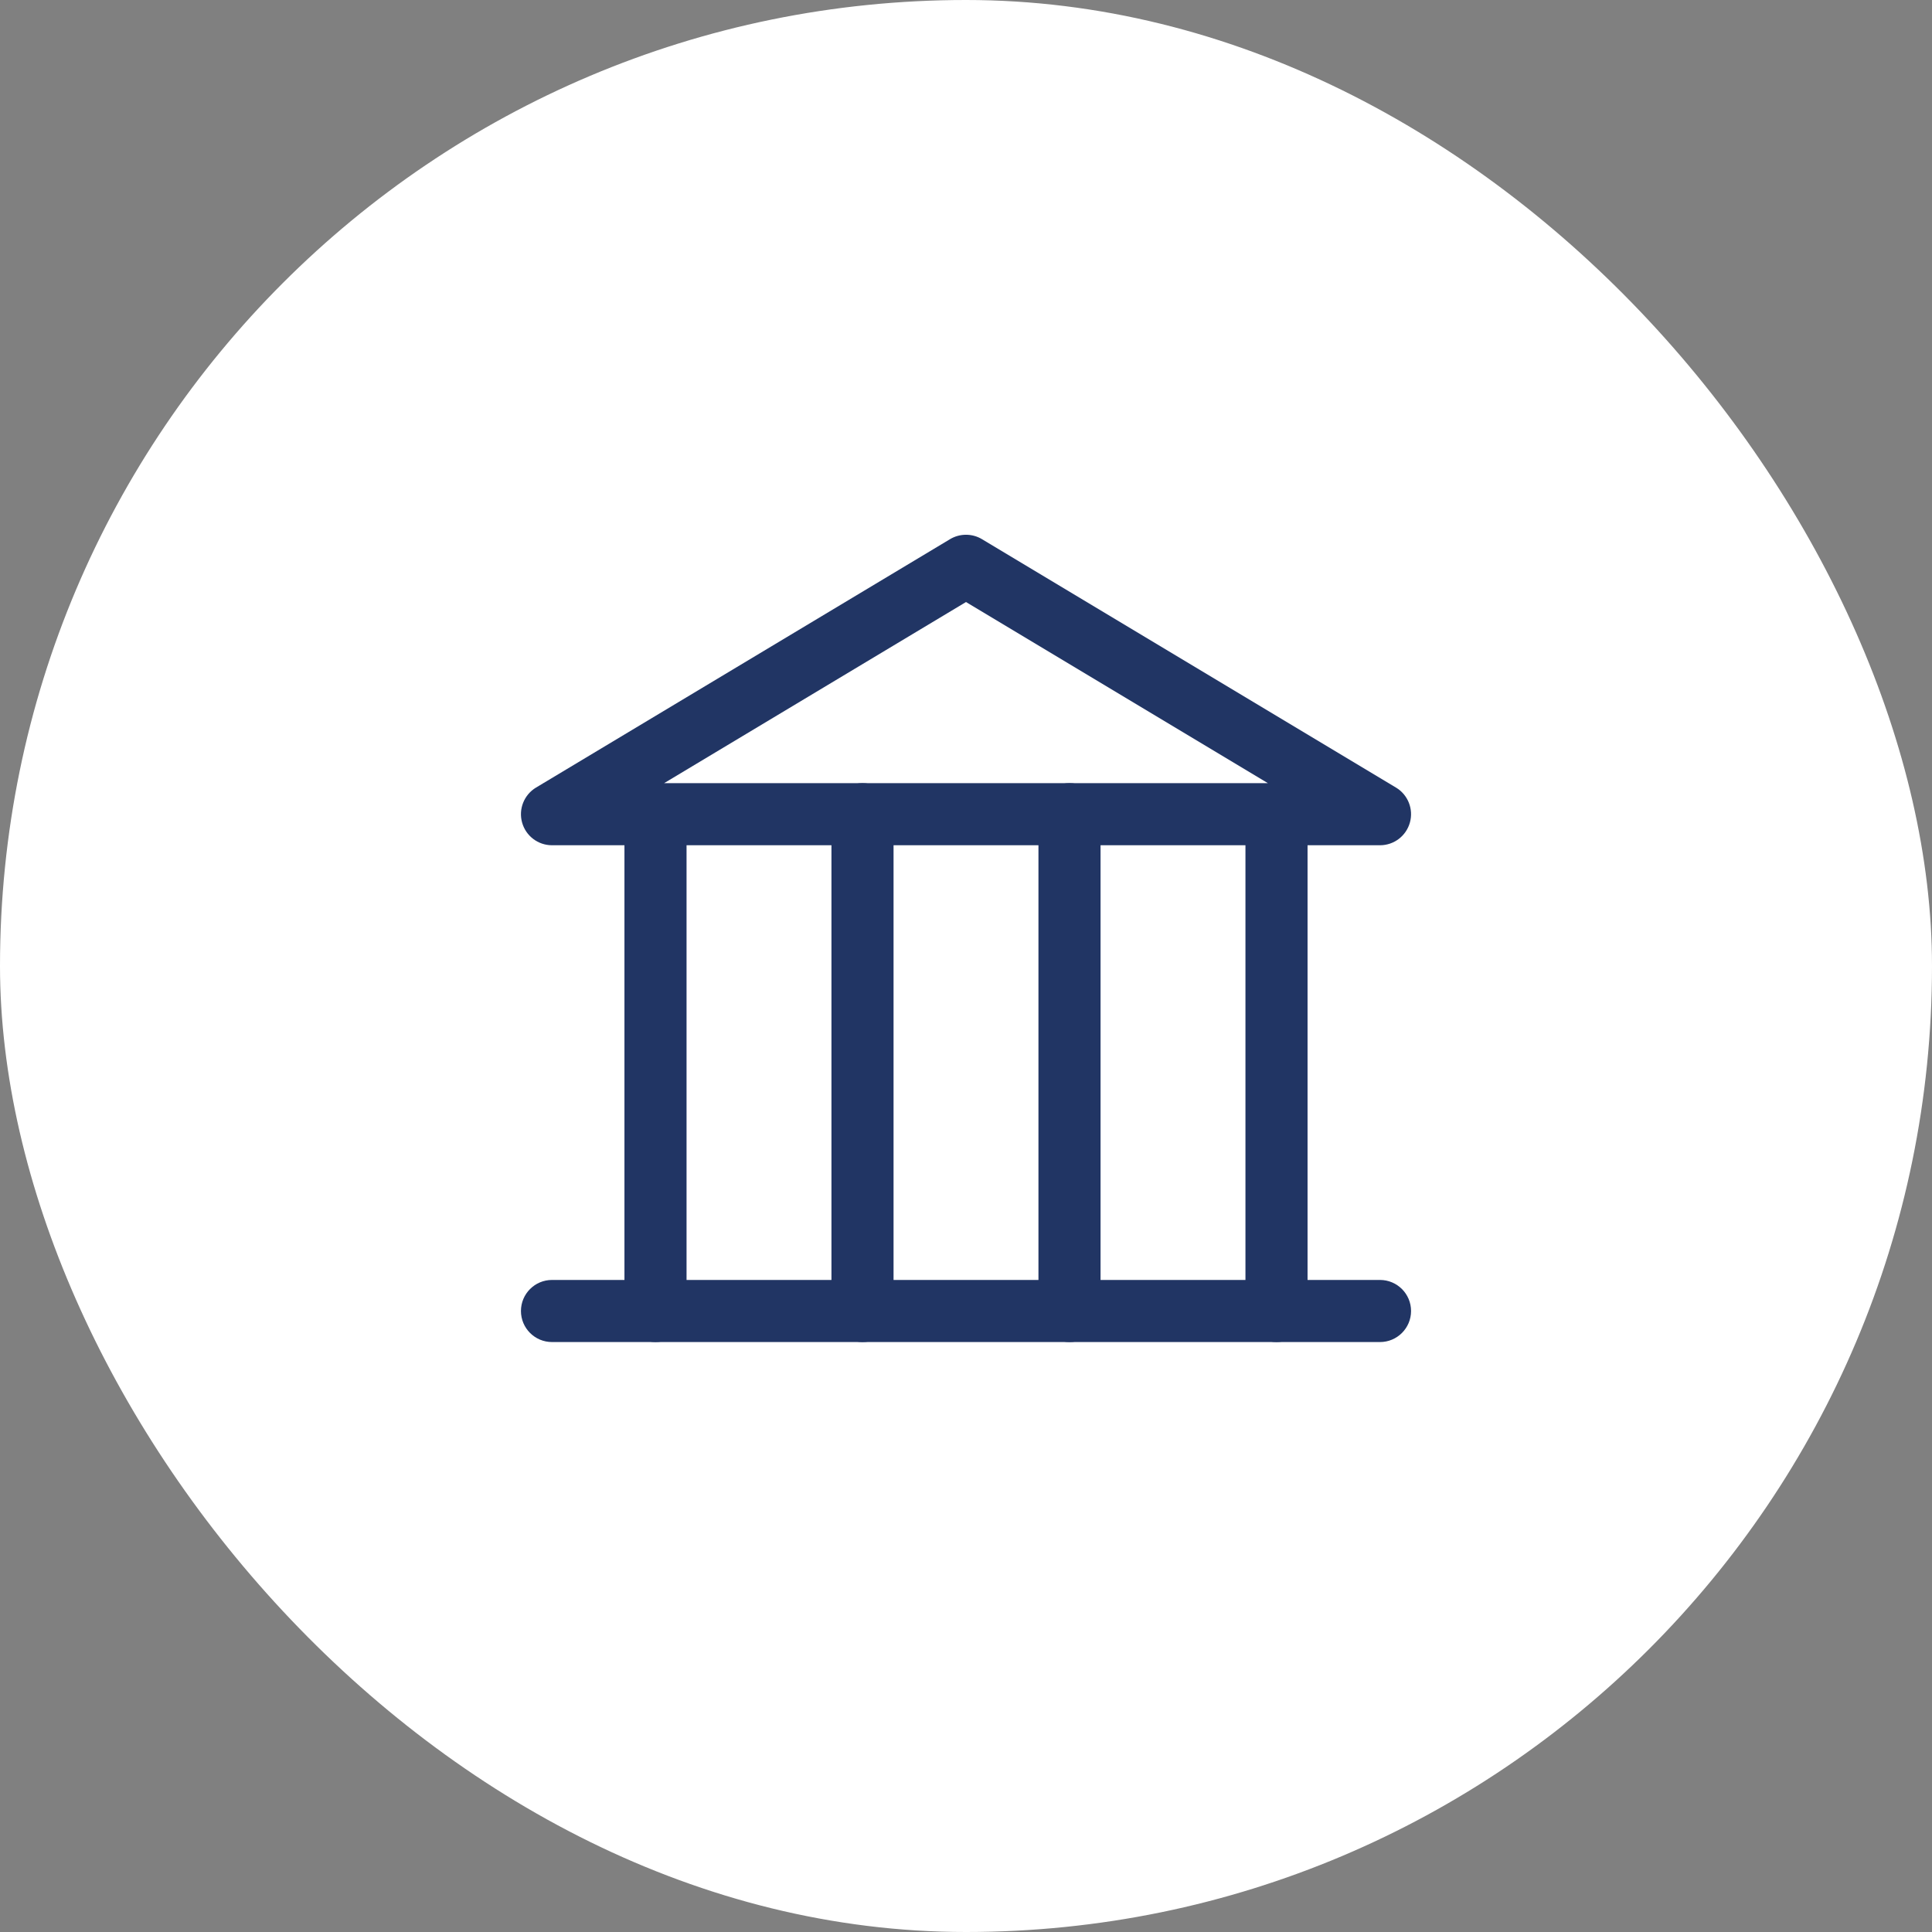 <svg width="70" height="70" viewBox="0 0 70 70" fill="none" xmlns="http://www.w3.org/2000/svg">
<rect x="0" y="0" width="70" height="70" fill="#808080" stroke="none"/>
<rect width="70" height="70" rx="35" fill="white"/>
<path fill-rule="evenodd" clip-rule="evenodd" d="M34.421 19.535C34.778 19.322 35.223 19.322 35.579 19.535L50.579 28.535C51.013 28.796 51.219 29.313 51.084 29.8C50.949 30.288 50.506 30.625 50 30.625H20C19.494 30.625 19.051 30.288 18.916 29.8C18.781 29.313 18.988 28.796 19.421 28.535L34.421 19.535ZM24.062 28.375H45.938L35 21.812L24.062 28.375Z" fill="#213564"/>
<path fill-rule="evenodd" clip-rule="evenodd" d="M18.875 47.5C18.875 46.879 19.379 46.375 20 46.375H50C50.621 46.375 51.125 46.879 51.125 47.5C51.125 48.121 50.621 48.625 50 48.625H20C19.379 48.625 18.875 48.121 18.875 47.5Z" fill="#213564"/>
<path fill-rule="evenodd" clip-rule="evenodd" d="M23.75 28.375C24.371 28.375 24.875 28.879 24.875 29.5V47.5C24.875 48.121 24.371 48.625 23.75 48.625C23.129 48.625 22.625 48.121 22.625 47.5V29.5C22.625 28.879 23.129 28.375 23.75 28.375Z" fill="#213564"/>
<path fill-rule="evenodd" clip-rule="evenodd" d="M31.25 28.375C31.871 28.375 32.375 28.879 32.375 29.5V47.5C32.375 48.121 31.871 48.625 31.25 48.625C30.629 48.625 30.125 48.121 30.125 47.5V29.5C30.125 28.879 30.629 28.375 31.25 28.375Z" fill="#213564"/>
<path fill-rule="evenodd" clip-rule="evenodd" d="M38.75 28.375C39.371 28.375 39.875 28.879 39.875 29.5V47.5C39.875 48.121 39.371 48.625 38.75 48.625C38.129 48.625 37.625 48.121 37.625 47.5V29.5C37.625 28.879 38.129 28.375 38.75 28.375Z" fill="#213564"/>
<path fill-rule="evenodd" clip-rule="evenodd" d="M46.25 28.375C46.871 28.375 47.375 28.879 47.375 29.5V47.5C47.375 48.121 46.871 48.625 46.25 48.625C45.629 48.625 45.125 48.121 45.125 47.5V29.5C45.125 28.879 45.629 28.375 46.25 28.375Z" fill="#213564"/>
</svg>
